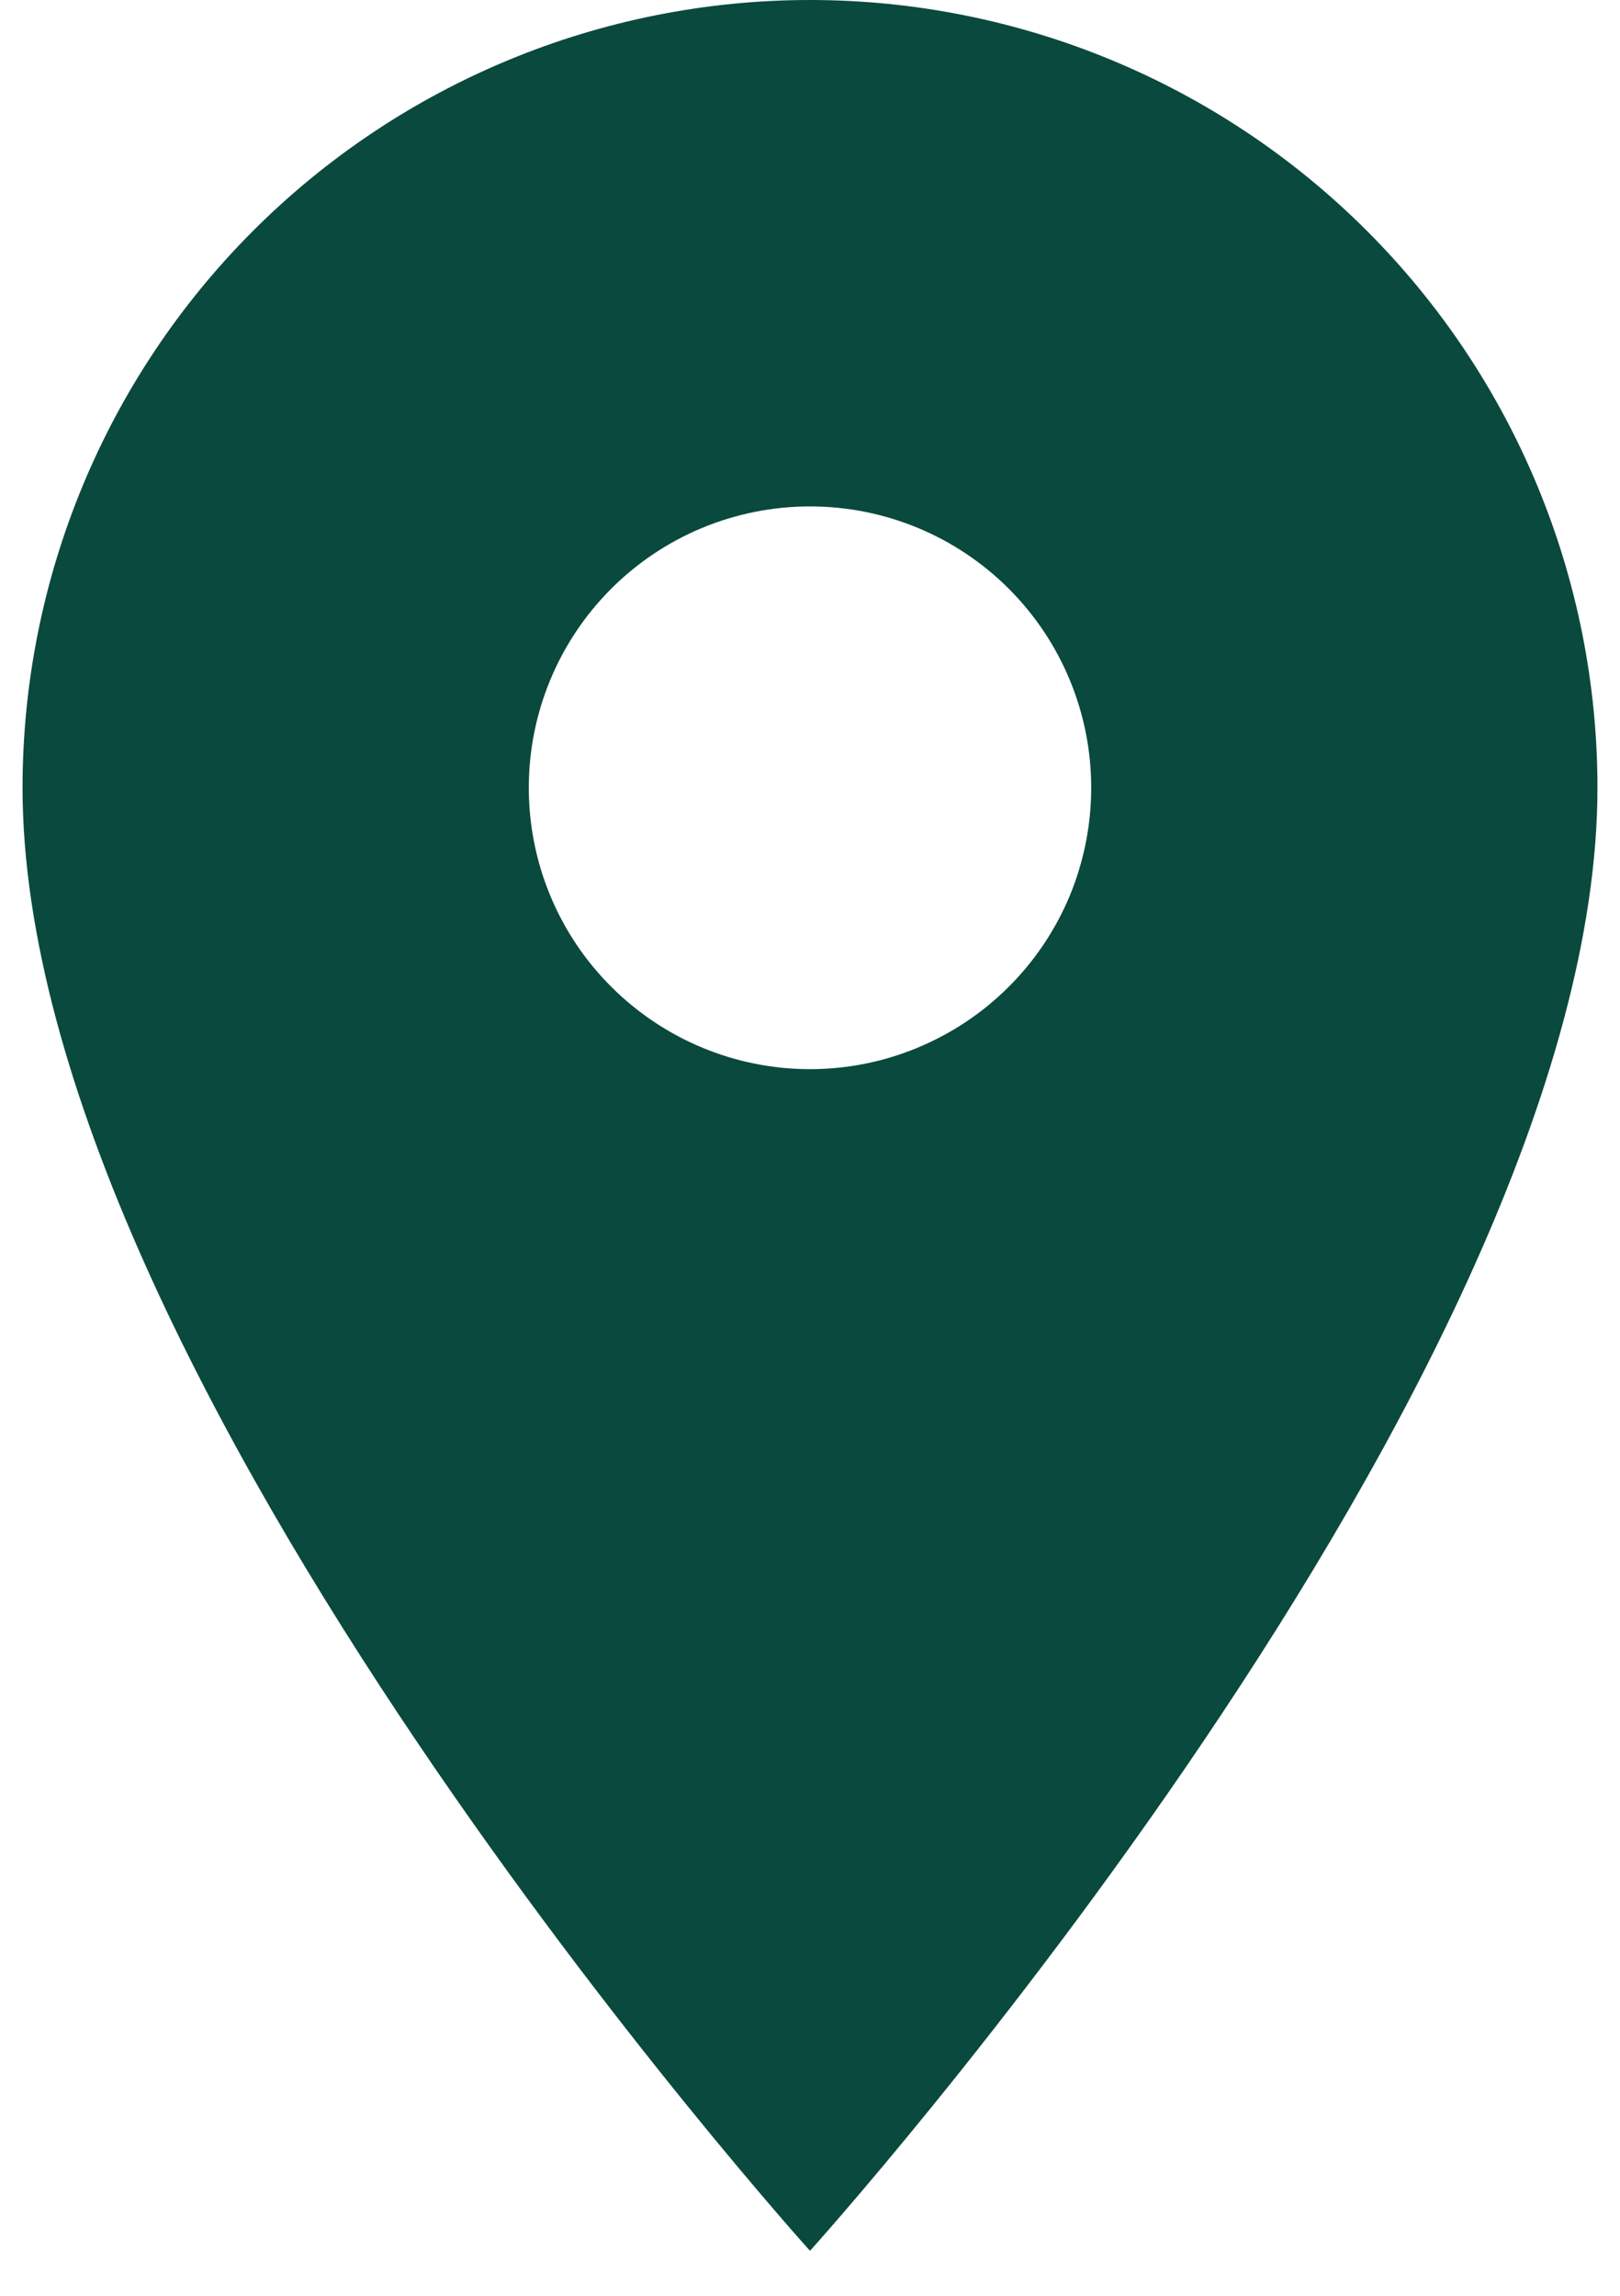 <svg width="12" height="17" viewBox="0 0 12 17" fill="none" xmlns="http://www.w3.org/2000/svg">
<path d="M6 7.917C5.447 7.917 4.918 7.697 4.527 7.306C4.136 6.916 3.917 6.386 3.917 5.833C3.917 5.281 4.136 4.751 4.527 4.36C4.918 3.969 5.447 3.75 6 3.75C6.553 3.75 7.082 3.969 7.473 4.36C7.864 4.751 8.083 5.281 8.083 5.833C8.083 6.107 8.029 6.378 7.925 6.631C7.82 6.883 7.667 7.113 7.473 7.306C7.28 7.5 7.05 7.653 6.797 7.758C6.545 7.863 6.274 7.917 6 7.917ZM6 0C4.453 0 2.969 0.615 1.875 1.709C0.781 2.803 0.167 4.286 0.167 5.833C0.167 10.208 6 16.667 6 16.667C6 16.667 11.833 10.208 11.833 5.833C11.833 4.286 11.219 2.803 10.125 1.709C9.031 0.615 7.547 0 6 0Z" fill="#0A493E"/>
</svg>
